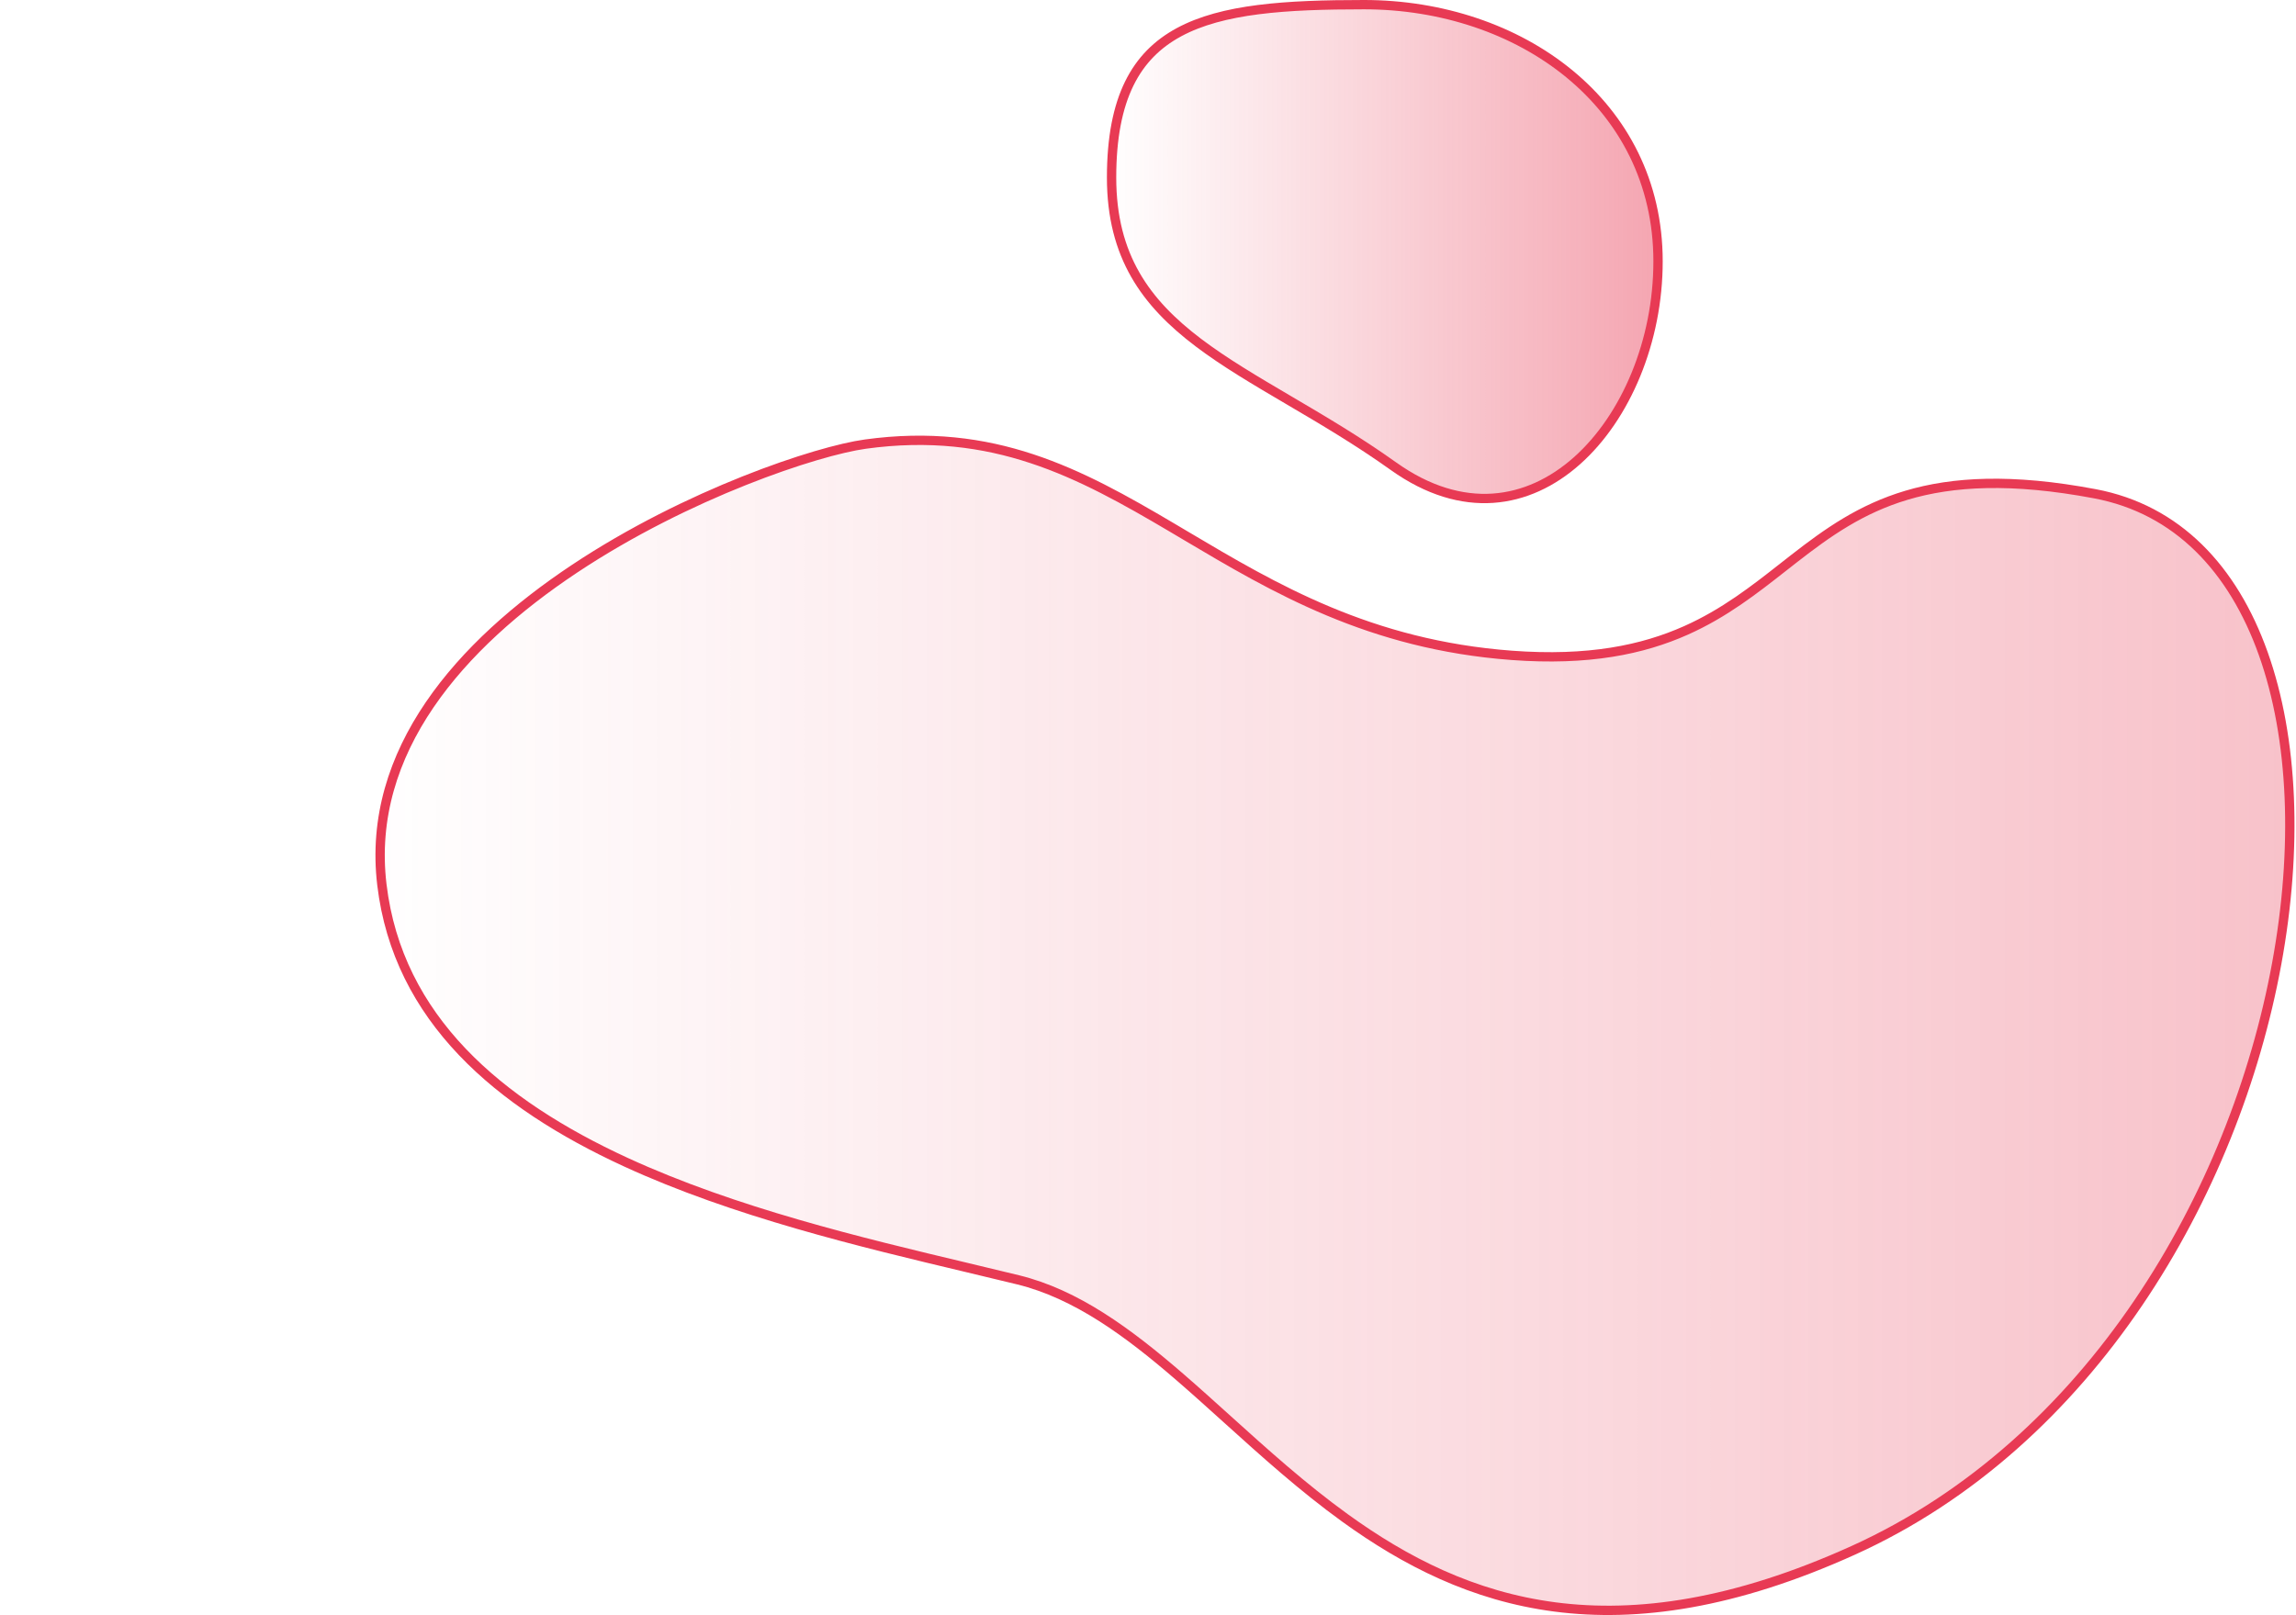 <?xml version="1.0" encoding="UTF-8"?> <svg xmlns="http://www.w3.org/2000/svg" width="739" height="520" viewBox="0 0 739 520" fill="none"> <path d="M533.666 84.132C533.666 109.785 523.353 134.306 507.56 148.35C499.68 155.357 490.472 159.73 480.508 160.407C470.554 161.085 459.7 158.085 448.497 150.092C437.029 141.91 425.578 135.178 414.903 128.902L414.807 128.845C404.08 122.539 394.171 116.708 385.696 110.29C377.234 103.882 370.271 96.939 365.417 88.457C360.571 79.99 357.777 69.904 357.777 57.135C357.777 44.275 359.776 34.449 363.46 26.924C367.131 19.428 372.515 14.134 379.45 10.382C393.446 2.808 413.748 1.5 439.032 1.5C488.947 1.5 533.666 33.213 533.666 84.132Z" fill="url(#paint0_linear_34_149)" stroke="#E83A54" stroke-width="3"></path> <path d="M674.3 158.974C700.742 163.973 718.736 183.118 728.464 210.437C738.204 237.789 739.589 273.203 732.788 310.262C719.18 384.406 672.929 464.522 596.508 499.134C558.208 516.48 526.967 520.812 500.522 517.375C474.072 513.937 452.274 502.708 432.887 488.69C419.283 478.854 406.948 467.713 395.006 456.928C389.878 452.296 384.822 447.73 379.771 443.361C363.044 428.897 346.39 416.635 327.653 412.043C322.412 410.759 316.932 409.453 311.269 408.104C277.146 399.974 236.376 390.26 201.377 374.138C160.571 355.34 128.067 328.041 122.914 284.823C117.774 241.716 148.415 207.396 184.884 183.137C221.301 158.913 262.939 145.135 278.531 142.986C319.71 137.311 347.477 152.275 377.137 169.799C378.673 170.707 380.214 171.622 381.763 172.541C410.109 189.36 440.815 207.58 486.584 210.996C511.263 212.838 528.713 209.191 542.697 202.943C555.045 197.426 564.637 189.895 573.991 182.551C575.193 181.608 576.391 180.668 577.59 179.735C588.154 171.52 598.894 163.842 613.666 159.441C628.431 155.042 647.361 153.881 674.3 158.974Z" fill="url(#paint1_linear_34_149)" stroke="#E83A54" stroke-width="3"></path> <defs> <linearGradient id="paint0_linear_34_149" x1="746.034" y1="0" x2="356.777" y2="0" gradientUnits="userSpaceOnUse"> <stop stop-color="#E83A54"></stop> <stop offset="1" stop-color="#E83A54" stop-opacity="0"></stop> </linearGradient> <linearGradient id="paint1_linear_34_149" x1="2123.67" y1="519.964" x2="112.929" y2="519.964" gradientUnits="userSpaceOnUse"> <stop stop-color="#E83A54"></stop> <stop offset="1" stop-color="#E83A54" stop-opacity="0"></stop> </linearGradient> </defs> </svg> 